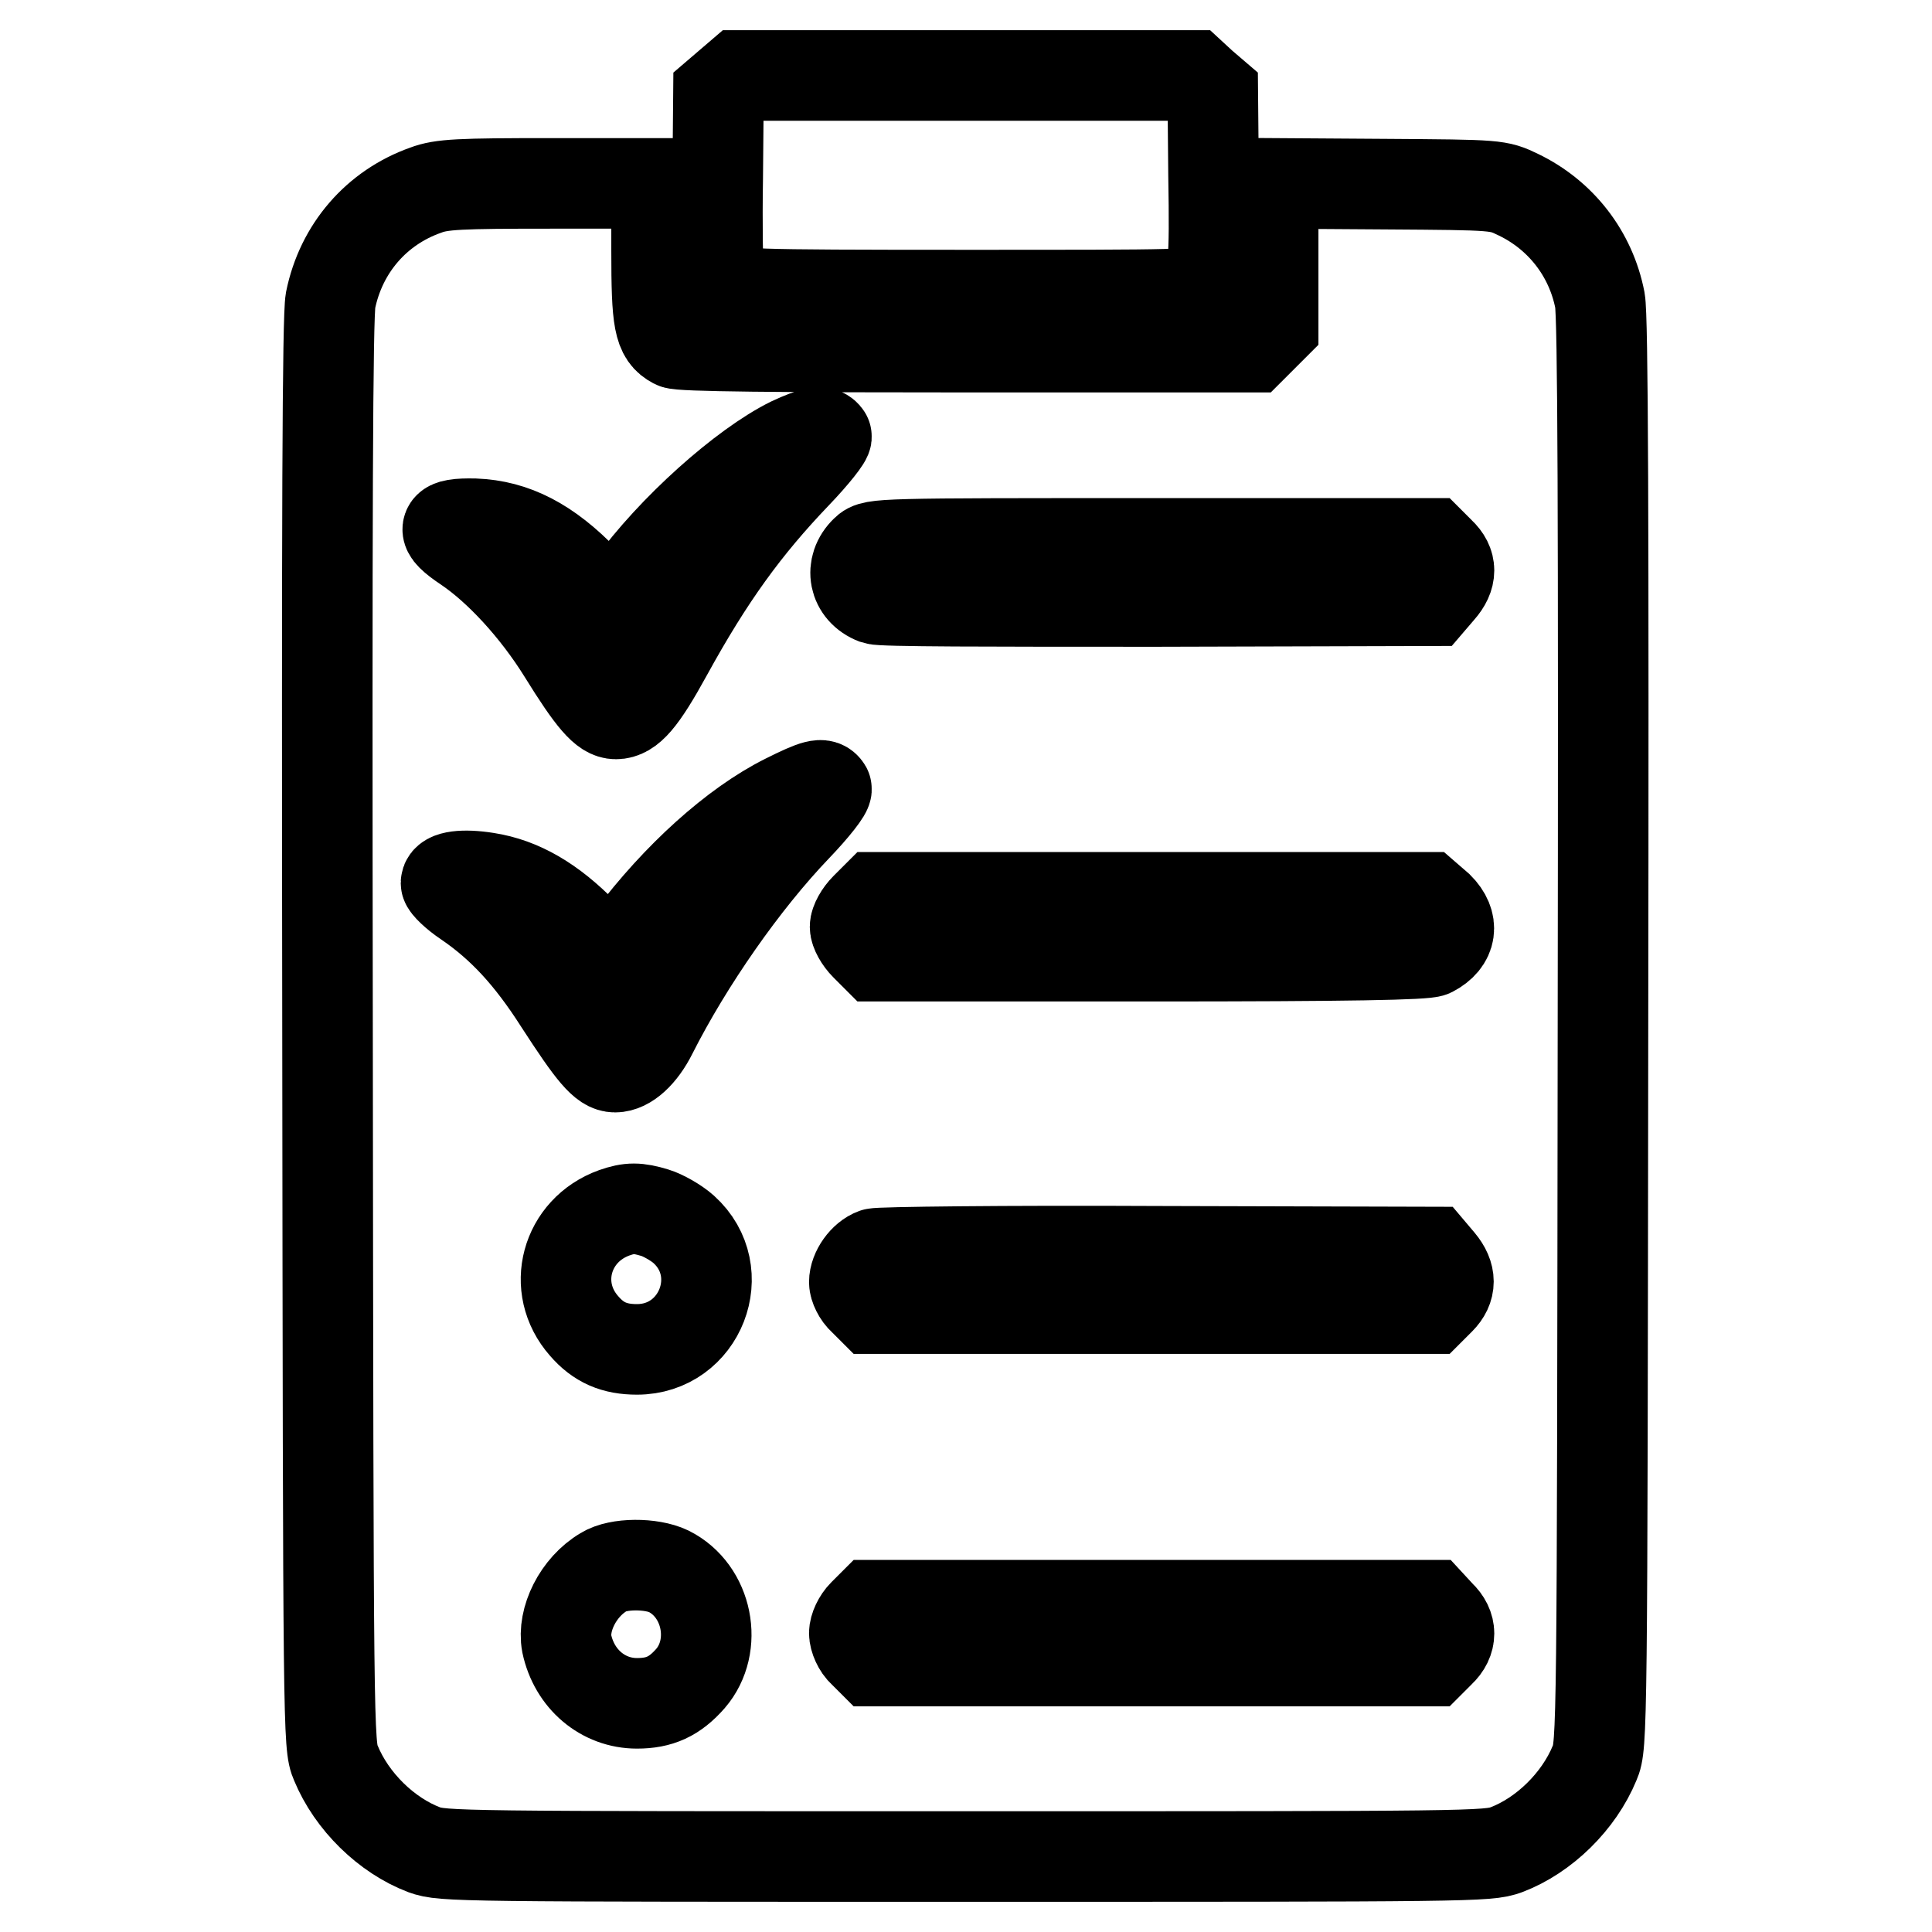 <?xml version="1.0" encoding="utf-8"?>
<!-- Svg Vector Icons : http://www.onlinewebfonts.com/icon -->
<!DOCTYPE svg PUBLIC "-//W3C//DTD SVG 1.1//EN" "http://www.w3.org/Graphics/SVG/1.1/DTD/svg11.dtd">
<svg version="1.1" xmlns="http://www.w3.org/2000/svg" xmlns:xlink="http://www.w3.org/1999/xlink" x="0px" y="0px" viewBox="0 0 256 256" enable-background="new 0 0 256 256" xml:space="preserve">
<g><g><g><path stroke-width="12" fill-opacity="0" stroke="#000000"  d="M96.6,11.2l-1.4,1.2l-0.1,11.2c-0.1,6.2,0,11.8,0.1,12.4c0.1,0.6,0.7,1.6,1.2,2.1c0.9,0.9,1.8,1,31.5,1c29.6,0,30.6,0,31.5-0.9c1.4-1.4,1.6-3.2,1.4-15l-0.1-10.8l-1.4-1.2L158,10h-30H98L96.6,11.2z"/><path stroke-width="12" fill-opacity="0" stroke="#000000"  d="M56.4,25.2c-6.5,2.3-11.2,7.7-12.6,14.6c-0.4,2.2-0.5,28.1-0.4,97.2c0.1,92.6,0.1,94.3,1.1,96.6c2.1,5.1,6.7,9.6,11.7,11.5c2.5,0.9,4.4,0.9,71.7,0.9c67.3,0,69.2,0,71.7-0.9c5-1.9,9.6-6.4,11.7-11.5c1-2.3,1-4,1.1-96.6c0.1-68.9,0-95-0.4-97.2c-1.2-6.2-5.2-11.3-10.8-14c-2.7-1.3-2.7-1.3-17.6-1.4l-14.9-0.1v9.4v9.5l-1.4,1.4l-1.4,1.4h-37.8c-24.9,0-38-0.1-38.7-0.5c-2.1-1.1-2.4-2.9-2.4-12.3v-8.9H73C60.9,24.3,58.5,24.4,56.4,25.2z M109.5,57.8c0.2,0.2-1.6,2.5-4,5C98.8,69.8,94,76.4,88.4,86.6c-3.4,6.2-5,8-6.8,8c-1.5,0-3.1-1.8-7-8.1c-3.6-5.8-8.5-11.1-12.8-14c-3.6-2.4-3.3-3.2,1.1-3.1c5.2,0.2,9.7,2.5,14.6,7.6l3.8,3.9l2.3-3.2c5.4-7.5,14.9-16,21.2-19.1C107.8,57.2,109,57,109.5,57.8z M190.8,73.2c1.6,1.5,1.6,3.2,0,5l-1.2,1.4l-36.2,0.1c-22.6,0-36.6,0-37.4-0.3c-2.9-1.1-3.5-4.3-1.3-6.4c1-1,1.8-1,37.9-1h37L190.8,73.2z M109.5,104.5c0.2,0.3-1.6,2.6-4,5.1c-6.9,7.2-14.3,17.8-19.1,27.3c-1.4,2.8-3.3,4.5-4.9,4.5c-1.5,0-3-1.8-7.4-8.6c-3.9-6.1-7.6-10.1-12.3-13.3c-1.5-1-2.7-2.2-2.7-2.5c0-0.9,2.3-1.2,5.4-0.7c4.5,0.7,8.6,3.1,12.8,7.4l3.8,3.9l2.5-3.3c6.1-8.1,13.7-15,20.5-18.4C108.1,103.9,109,103.7,109.5,104.5z M190.6,120.2c2.1,2.1,1.8,4.5-0.9,5.9c-0.8,0.4-10.7,0.6-37.3,0.6h-36.3l-1.4-1.4c-0.8-0.8-1.4-1.9-1.4-2.5c0-0.6,0.6-1.7,1.4-2.5l1.4-1.4h36.5h36.5L190.6,120.2z M86.8,160.7c1,0.3,2.8,1.3,3.8,2.2c6.2,5.6,2.2,15.9-6.2,15.9c-3,0-5.1-0.9-7-3.1c-4.5-5.1-2.4-12.7,4-15C83.4,160,84.5,160,86.8,160.7z M190.8,167.2c1.5,1.8,1.5,3.5,0,5l-1.2,1.2h-37h-37l-1.2-1.2c-0.7-0.6-1.2-1.7-1.2-2.3c0-1.5,1.3-3.3,2.7-3.8c0.5-0.2,17.4-0.4,37.4-0.3l36.4,0.1L190.8,167.2z M88.6,208.2c5.2,2.6,6.6,9.9,2.9,14.2c-2.1,2.4-4.1,3.3-7.1,3.3c-4.5,0-8.3-3.2-9.3-7.9c-0.6-3.2,1.5-7.5,4.9-9.5C81.9,207.1,86.3,207.1,88.6,208.2z M190.8,214c1.6,1.5,1.6,3.4,0,4.9l-1.2,1.2h-37h-37l-1.2-1.2c-0.7-0.6-1.2-1.8-1.2-2.5c0-0.7,0.5-1.8,1.2-2.5l1.2-1.2h37h37L190.8,214z"/></g></g></g>
</svg>